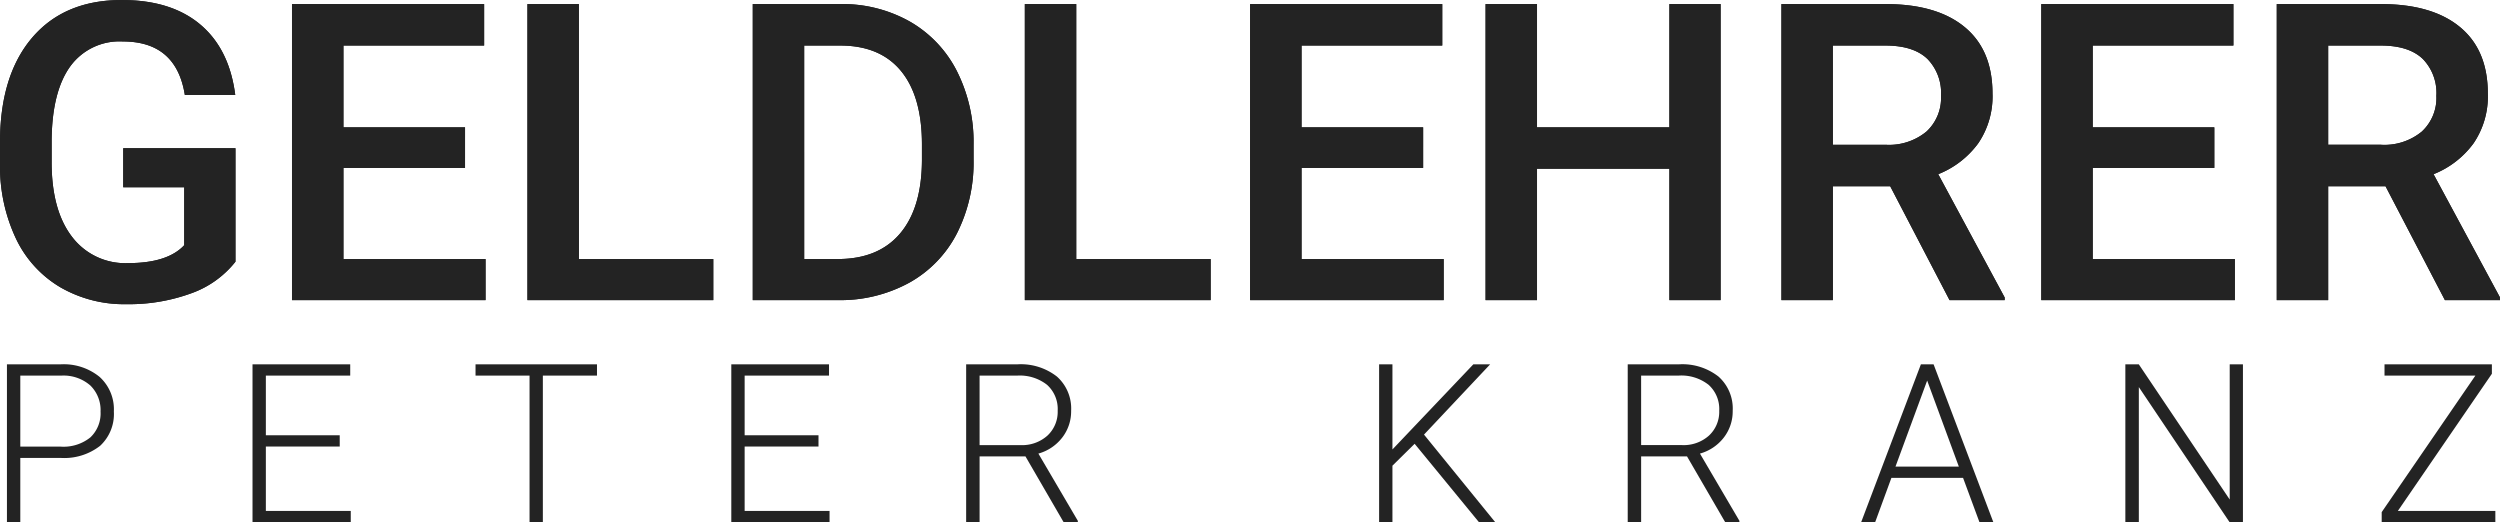 <svg xmlns="http://www.w3.org/2000/svg" width="360.205" height="75.242" viewBox="0 0 360.205 75.242"><g transform="translate(-434 -472.758)"><path d="M37.031-5.537a14.173,14.173,0,0,1-6.416,4.57A26.177,26.177,0,0,1,21.3.586a18.358,18.358,0,0,1-9.492-2.432A16.2,16.2,0,0,1,5.435-8.8,24.343,24.343,0,0,1,3.105-19.365v-3.34q0-9.668,4.629-15.1t12.92-5.435q7.119,0,11.309,3.53T37-29.561H29.736q-1.23-7.705-8.936-7.705a8.759,8.759,0,0,0-7.573,3.586q-2.593,3.586-2.681,10.523v3.278q0,6.908,2.915,10.727a9.615,9.615,0,0,0,8.1,3.82q5.684,0,8.086-2.578v-8.35H20.859v-5.625H37.031ZM70.107-19.043H52.588V-5.918H73.066V0H45.176V-42.656H72.861v5.977H52.588V-24.9h17.52ZM86.514-5.918h19.365V0H79.1V-42.656h7.412ZM111.563,0V-42.656h12.6a19.759,19.759,0,0,1,10.034,2.52,17.179,17.179,0,0,1,6.782,7.148,22.691,22.691,0,0,1,2.4,10.605v2.139A22.6,22.6,0,0,1,140.962-9.58a16.973,16.973,0,0,1-6.885,7.09A20.675,20.675,0,0,1,123.838,0Zm7.412-36.68V-5.918h4.834q5.83,0,8.95-3.647t3.179-10.474v-2.373q0-6.943-3.018-10.605t-8.76-3.662Zm39.2,30.762h19.365V0H150.762V-42.656h7.412Zm49.98-13.125h-17.52V-5.918h20.479V0H183.223V-42.656h27.686v5.977H190.635V-24.9h17.52ZM251.016,0h-7.383V-18.926H224.561V0h-7.412V-42.656h7.412V-24.9h19.072V-42.656h7.383Zm24.434-16.406h-8.262V0h-7.412V-42.656h15q7.383,0,11.4,3.313t4.014,9.588a12.008,12.008,0,0,1-2.065,7.169,13.143,13.143,0,0,1-5.757,4.442L291.943-.38V0H284Zm-8.262-5.977H274.8a8.472,8.472,0,0,0,5.859-1.89,6.59,6.59,0,0,0,2.109-5.171,7.015,7.015,0,0,0-1.948-5.3q-1.948-1.875-5.815-1.934h-7.822Zm54.961,3.34h-17.52V-5.918h20.479V0H297.217V-42.656H324.9v5.977H304.629V-24.9h17.52Zm24.668,2.637h-8.262V0h-7.412V-42.656h15q7.383,0,11.4,3.313t4.014,9.588a12.008,12.008,0,0,1-2.065,7.169,13.143,13.143,0,0,1-5.757,4.442L363.311-.38V0h-7.939Zm-8.262-5.977h7.617a8.472,8.472,0,0,0,5.859-1.89,6.59,6.59,0,0,0,2.109-5.171,7.015,7.015,0,0,0-1.948-5.3q-1.948-1.875-5.815-1.934h-7.822Z" transform="translate(430.895 516)" fill="#232323"/><path d="M37.031-5.537a14.173,14.173,0,0,1-6.416,4.57A26.177,26.177,0,0,1,21.3.586a18.358,18.358,0,0,1-9.492-2.432A16.2,16.2,0,0,1,5.435-8.8,24.343,24.343,0,0,1,3.105-19.365v-3.34q0-9.668,4.629-15.1t12.92-5.435q7.119,0,11.309,3.53T37-29.561H29.736q-1.23-7.705-8.936-7.705a8.759,8.759,0,0,0-7.573,3.586q-2.593,3.586-2.681,10.523v3.278q0,6.908,2.915,10.727a9.615,9.615,0,0,0,8.1,3.82q5.684,0,8.086-2.578v-8.35H20.859v-5.625H37.031ZM70.107-19.043H52.588V-5.918H73.066V0H45.176V-42.656H72.861v5.977H52.588V-24.9h17.52ZM86.514-5.918h19.365V0H79.1V-42.656h7.412ZM111.563,0V-42.656h12.6a19.759,19.759,0,0,1,10.034,2.52,17.179,17.179,0,0,1,6.782,7.148,22.691,22.691,0,0,1,2.4,10.605v2.139A22.6,22.6,0,0,1,140.962-9.58a16.973,16.973,0,0,1-6.885,7.09A20.675,20.675,0,0,1,123.838,0Zm7.412-36.68V-5.918h4.834q5.83,0,8.95-3.647t3.179-10.474v-2.373q0-6.943-3.018-10.605t-8.76-3.662Zm39.2,30.762h19.365V0H150.762V-42.656h7.412Zm49.98-13.125h-17.52V-5.918h20.479V0H183.223V-42.656h27.686v5.977H190.635V-24.9h17.52ZM251.016,0h-7.383V-18.926H224.561V0h-7.412V-42.656h7.412V-24.9h19.072V-42.656h7.383Zm24.434-16.406h-8.262V0h-7.412V-42.656h15q7.383,0,11.4,3.313t4.014,9.588a12.008,12.008,0,0,1-2.065,7.169,13.143,13.143,0,0,1-5.757,4.442L291.943-.38V0H284Zm-8.262-5.977H274.8a8.472,8.472,0,0,0,5.859-1.89,6.59,6.59,0,0,0,2.109-5.171,7.015,7.015,0,0,0-1.948-5.3q-1.948-1.875-5.815-1.934h-7.822Zm54.961,3.34h-17.52V-5.918h20.479V0H297.217V-42.656H324.9v5.977H304.629V-24.9h17.52Zm24.668,2.637h-8.262V0h-7.412V-42.656h15q7.383,0,11.4,3.313t4.014,9.588a12.008,12.008,0,0,1-2.065,7.169,13.143,13.143,0,0,1-5.757,4.442L363.311-.38V0h-7.939Zm-8.262-5.977h7.617a8.472,8.472,0,0,0,5.859-1.89,6.59,6.59,0,0,0,2.109-5.171,7.015,7.015,0,0,0-1.948-5.3q-1.948-1.875-5.815-1.934h-7.822Z" transform="translate(430.895 516)" fill="#232323"/><path d="M4.8-9.266V0H2.875V-22.75h7.75a8.169,8.169,0,0,1,5.6,1.813,6.3,6.3,0,0,1,2.055,4.984A6.243,6.243,0,0,1,16.3-11.008a8.4,8.4,0,0,1-5.727,1.742Zm0-1.625h5.828a6.149,6.149,0,0,0,4.266-1.33,4.749,4.749,0,0,0,1.469-3.709A4.97,4.97,0,0,0,14.9-19.693a5.86,5.86,0,0,0-4.148-1.432H4.8Zm46.024-.016H40.18v9.281H52.414V0H38.258V-22.75H52.336v1.625H40.18v8.594H50.821ZM87.891-21.125h-7.8V0H78.173V-21.125H70.391V-22.75h17.5Zm31.914,10.219H109.165v9.281H121.4V0H107.243V-22.75h14.078v1.625H109.165v8.594h10.641Zm29.821,1.422h-6.609V0h-1.937V-22.75h7.391a8.437,8.437,0,0,1,5.688,1.764,6.161,6.161,0,0,1,2.047,4.932,6.158,6.158,0,0,1-1.281,3.855,6.552,6.552,0,0,1-3.437,2.31L157.173-.2V0h-2.047Zm-6.609-1.625h5.891a5.458,5.458,0,0,0,3.891-1.377,4.669,4.669,0,0,0,1.469-3.568,4.689,4.689,0,0,0-1.531-3.74,6.345,6.345,0,0,0-4.3-1.33h-5.422ZM205.7-11.3l-3.2,3.156V0H200.58V-22.75H202.5v12.266L214.158-22.75h2.422l-9.531,10.125L217.314,0h-2.344Zm39.242,1.813h-6.609V0H236.4V-22.75h7.391a8.437,8.437,0,0,1,5.688,1.764,6.161,6.161,0,0,1,2.047,4.932,6.158,6.158,0,0,1-1.281,3.855,6.552,6.552,0,0,1-3.437,2.31L252.494-.2V0h-2.047Zm-6.609-1.625h5.891a5.458,5.458,0,0,0,3.891-1.377,4.669,4.669,0,0,0,1.469-3.568,4.689,4.689,0,0,0-1.531-3.74,6.345,6.345,0,0,0-4.3-1.33h-5.422Zm46.383,4.719H274.393L272.049,0h-2.016l8.609-22.75h1.828L289.081,0h-2Zm-9.734-1.625h9.125l-4.562-12.391ZM325.042,0H323.12L310.042-19.469V0H308.1V-22.75h1.938L323.136-3.266V-22.75h1.906Zm22.321-1.625h14.047V0H345.034V-1.453l13.5-19.672H345.441V-22.75h15.469v1.362Z" transform="translate(432.125 548)" fill="#232323"/></g></svg>